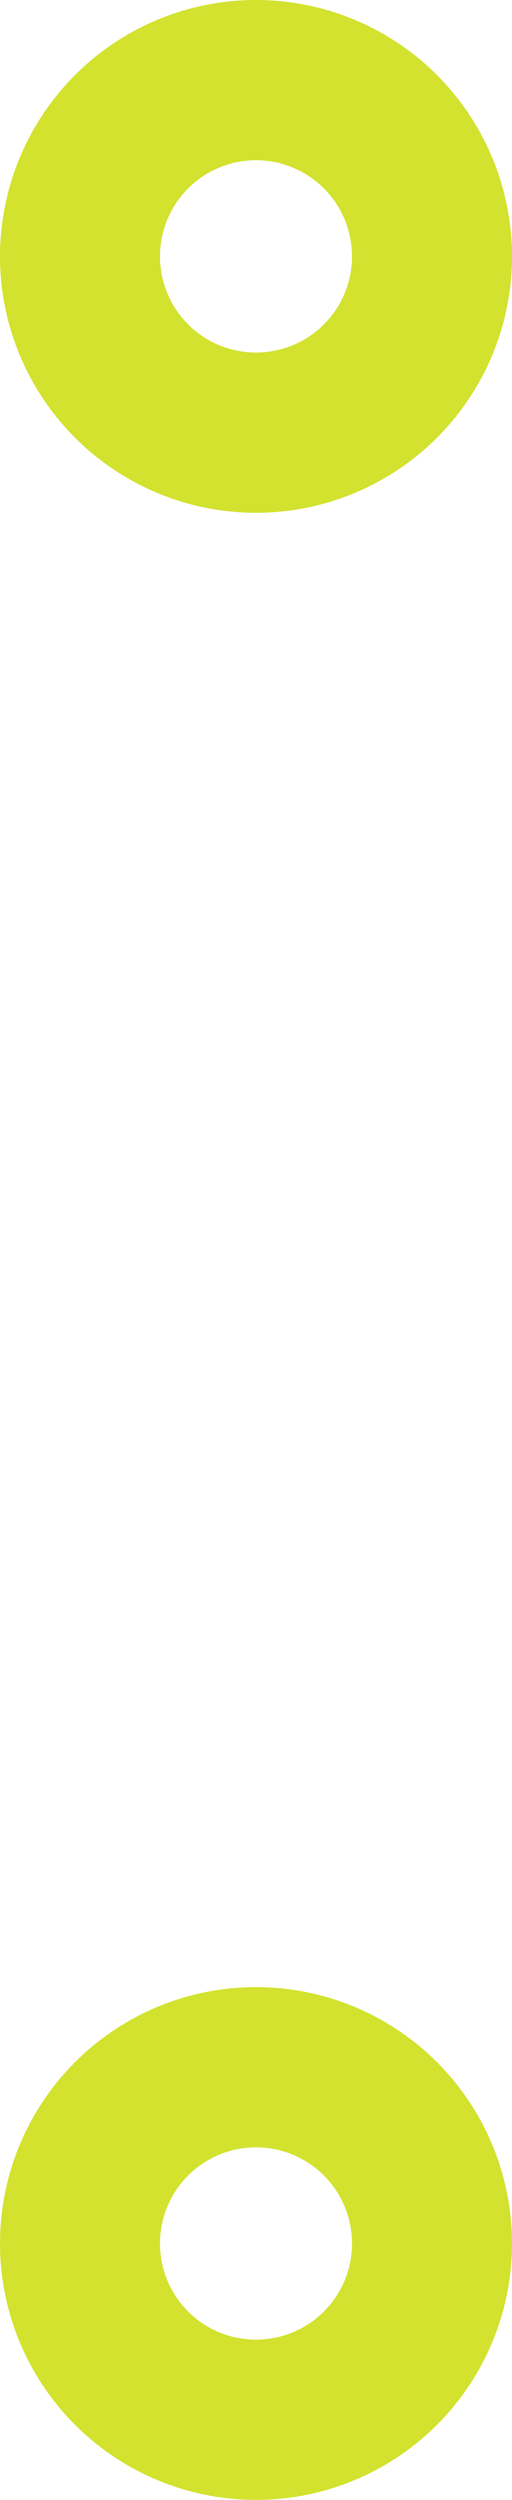 <?xml version="1.0" encoding="UTF-8"?> <svg xmlns="http://www.w3.org/2000/svg" width="16" height="78" viewBox="0 0 16 78" fill="none"> <circle cx="8" cy="8" r="5.5" stroke="#D2E22F" stroke-width="5"></circle> <circle cx="8" cy="70" r="5.5" stroke="#D2E22F" stroke-width="5"></circle> </svg> 